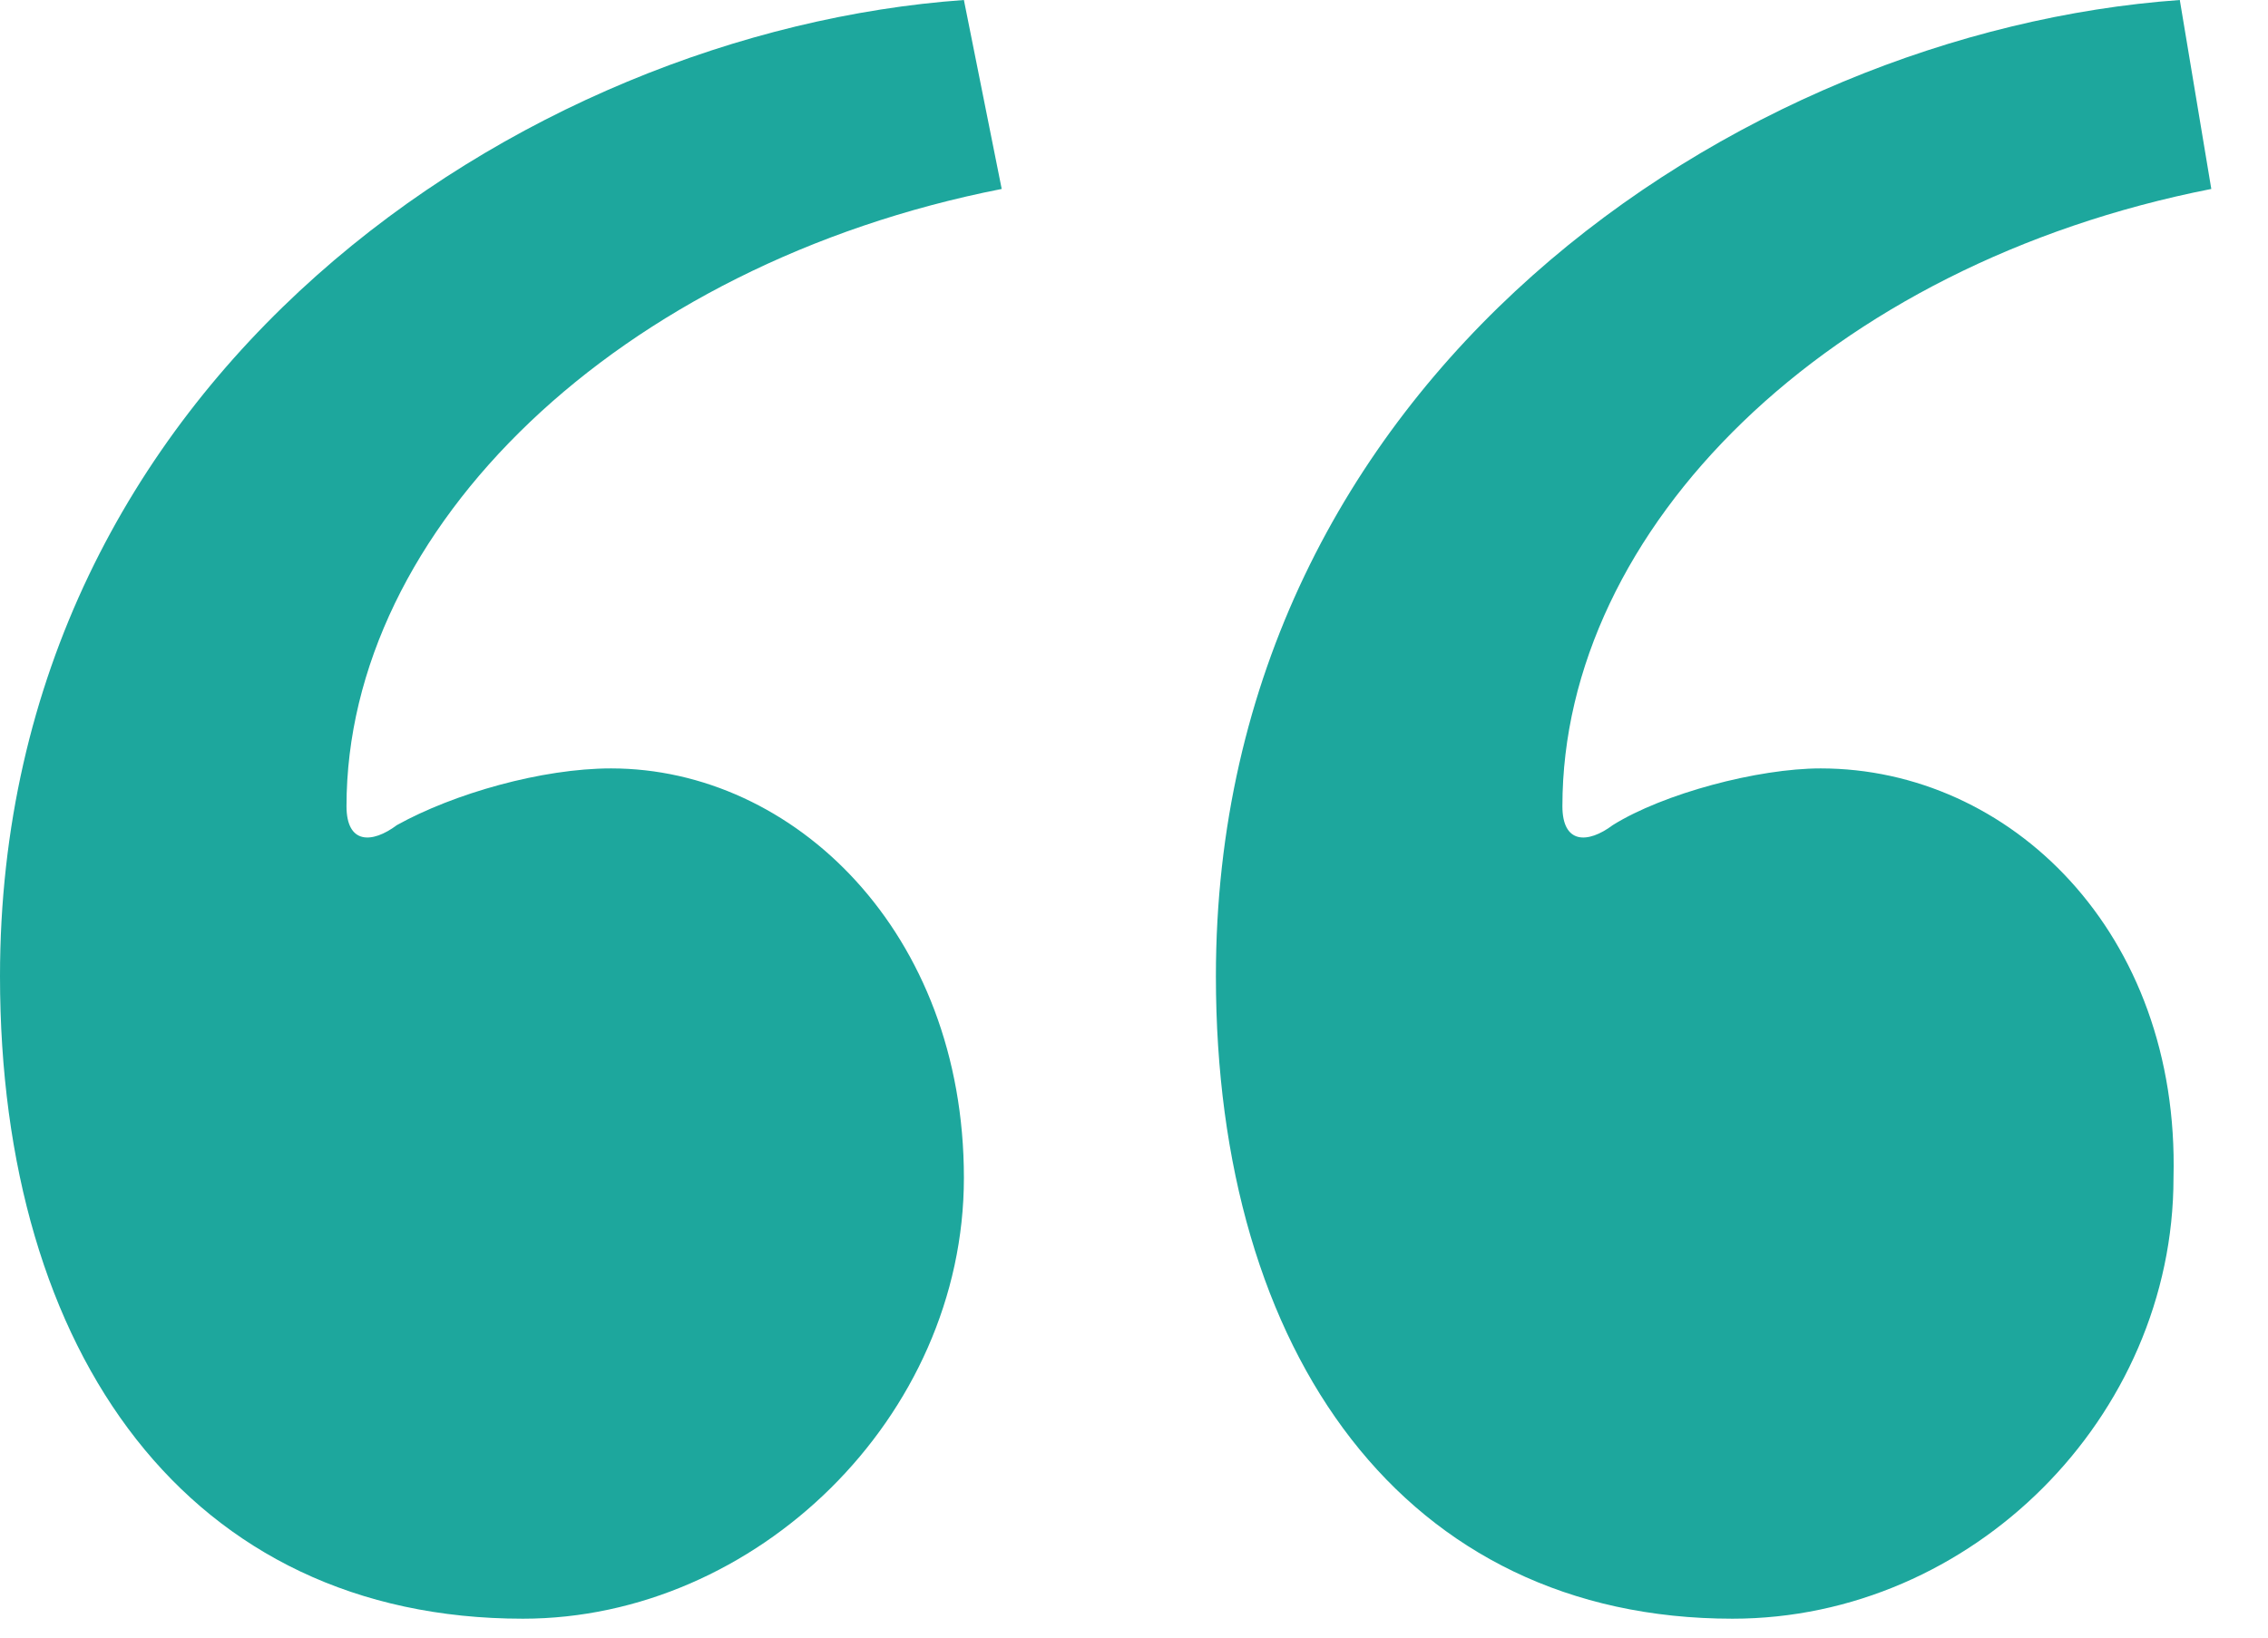 <svg width="36" height="26" viewBox="0 0 36 26" fill="none" xmlns="http://www.w3.org/2000/svg">
<path d="M34.6 0L35.1 3C29 4.2 24.8 8.4 24.8 12.8C24.8 13.4 25.2 13.4 25.6 13.1C26.4 12.6 27.9 12.2 28.9 12.2C31.9 12.2 34.6 14.8 34.5 18.7C34.5 22.5 31.3 25.7 27.5 25.7C22.3 25.7 19.3 21.5 19.3 15.5C19.3 6 27.6 0.5 34.6 0ZM15.3 0L15.9 3C9.8 4.2 5.5 8.4 5.5 12.8C5.5 13.4 5.9 13.4 6.3 13.1C7.2 12.6 8.6 12.2 9.7 12.2C12.6 12.2 15.3 14.8 15.3 18.7C15.3 22.5 12 25.7 8.3 25.7C3 25.7 0 21.5 0 15.5C0 6 8.3 0.5 15.3 0Z" fill="#1DA79D"/>
</svg>
